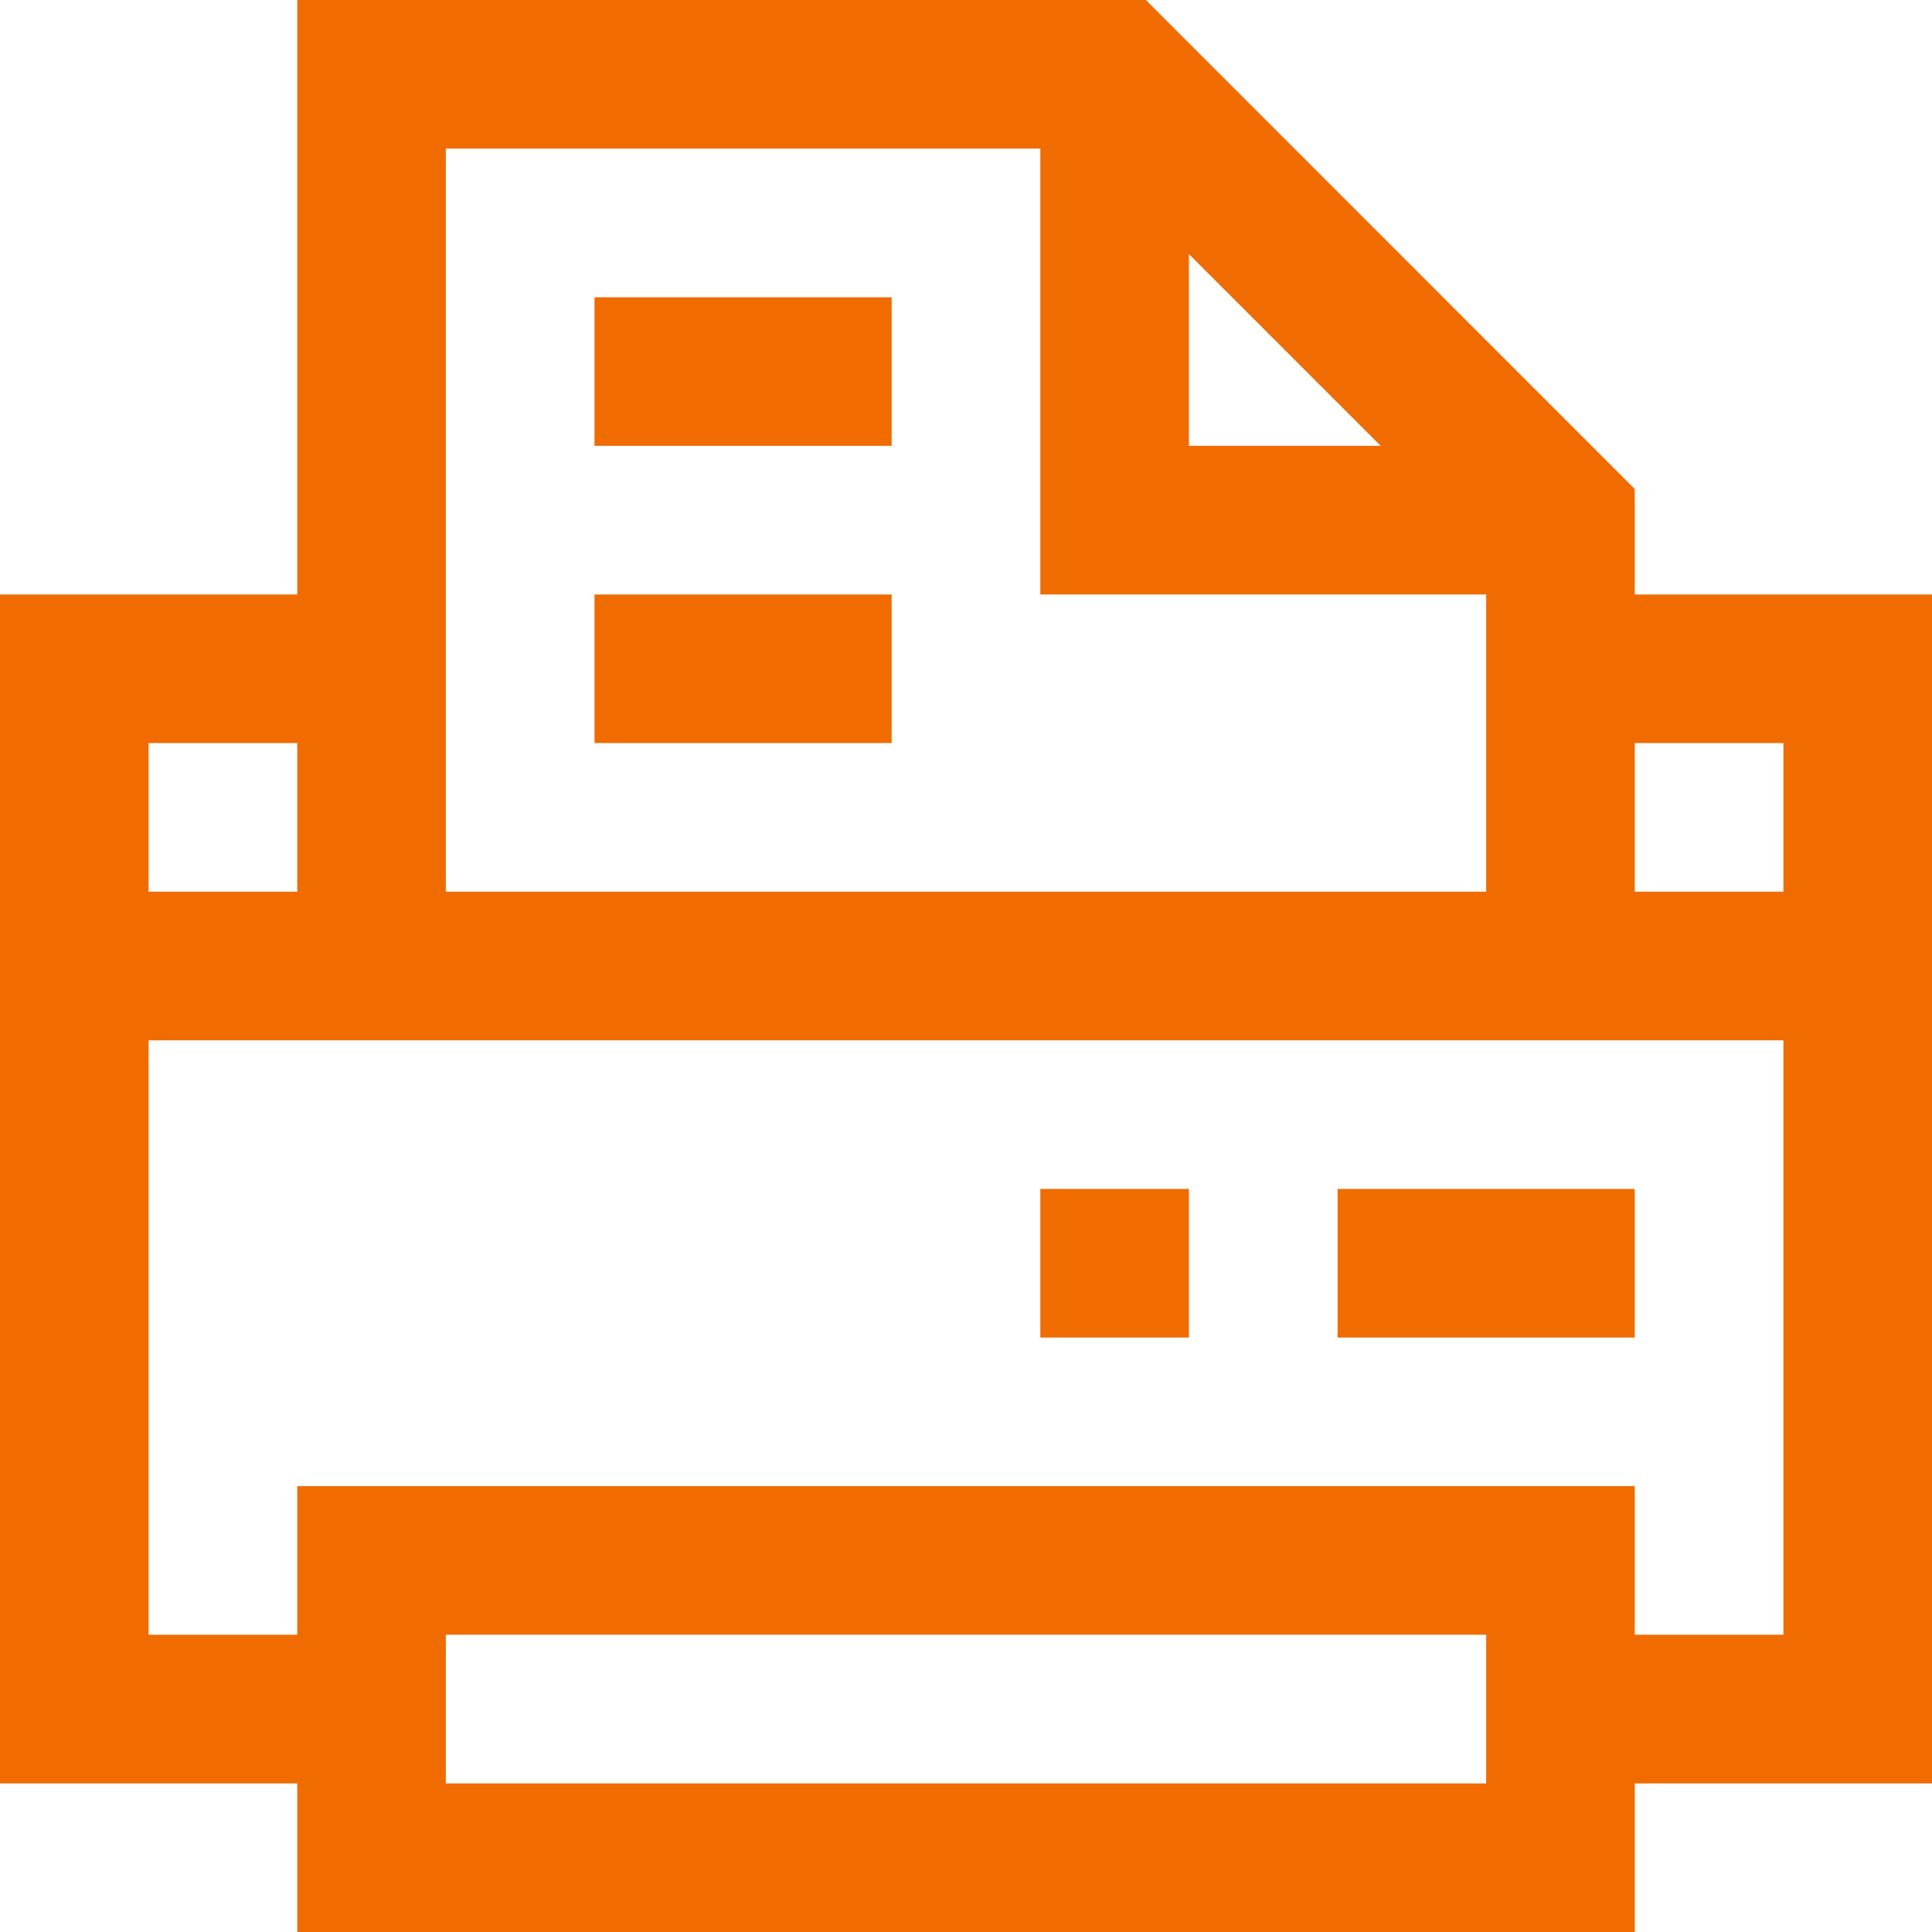 <svg width="21" height="21" viewBox="0 0 21 21" fill="none" xmlns="http://www.w3.org/2000/svg">
    <g clip-path="url(#clip0_4191_27881)">
        <path d="M6.462 4.846H9.692V3.231H6.462V4.846ZM6.462 8.077H9.692V6.462H6.462V8.077ZM17.769 6.462V5.315L12.455 0H3.231V6.462H0V19.385H3.231V21H17.769V19.385H21V6.462H17.769ZM12.923 2.762L15.007 4.846H12.923V2.762ZM4.846 1.615H11.308V6.462H16.154V9.692H4.846V1.615ZM1.615 8.077H3.231V9.692H1.615V8.077ZM16.154 19.385H4.846V17.769H16.154V19.385ZM19.385 17.769H17.769V16.154H3.231V17.769H1.615V11.308H19.385V17.769ZM19.385 9.692H17.769V8.077H19.385V9.692ZM17.769 12.923H14.539V14.539H17.769V12.923ZM12.923 12.923H11.308V14.539H12.923V12.923Z" fill="#F06C00"/>
    </g>
    <defs>
        <clipPath id="clip0_4191_27881">
        <rect width="21" height="21" fill="white"/>
        </clipPath>
    </defs>
</svg>
